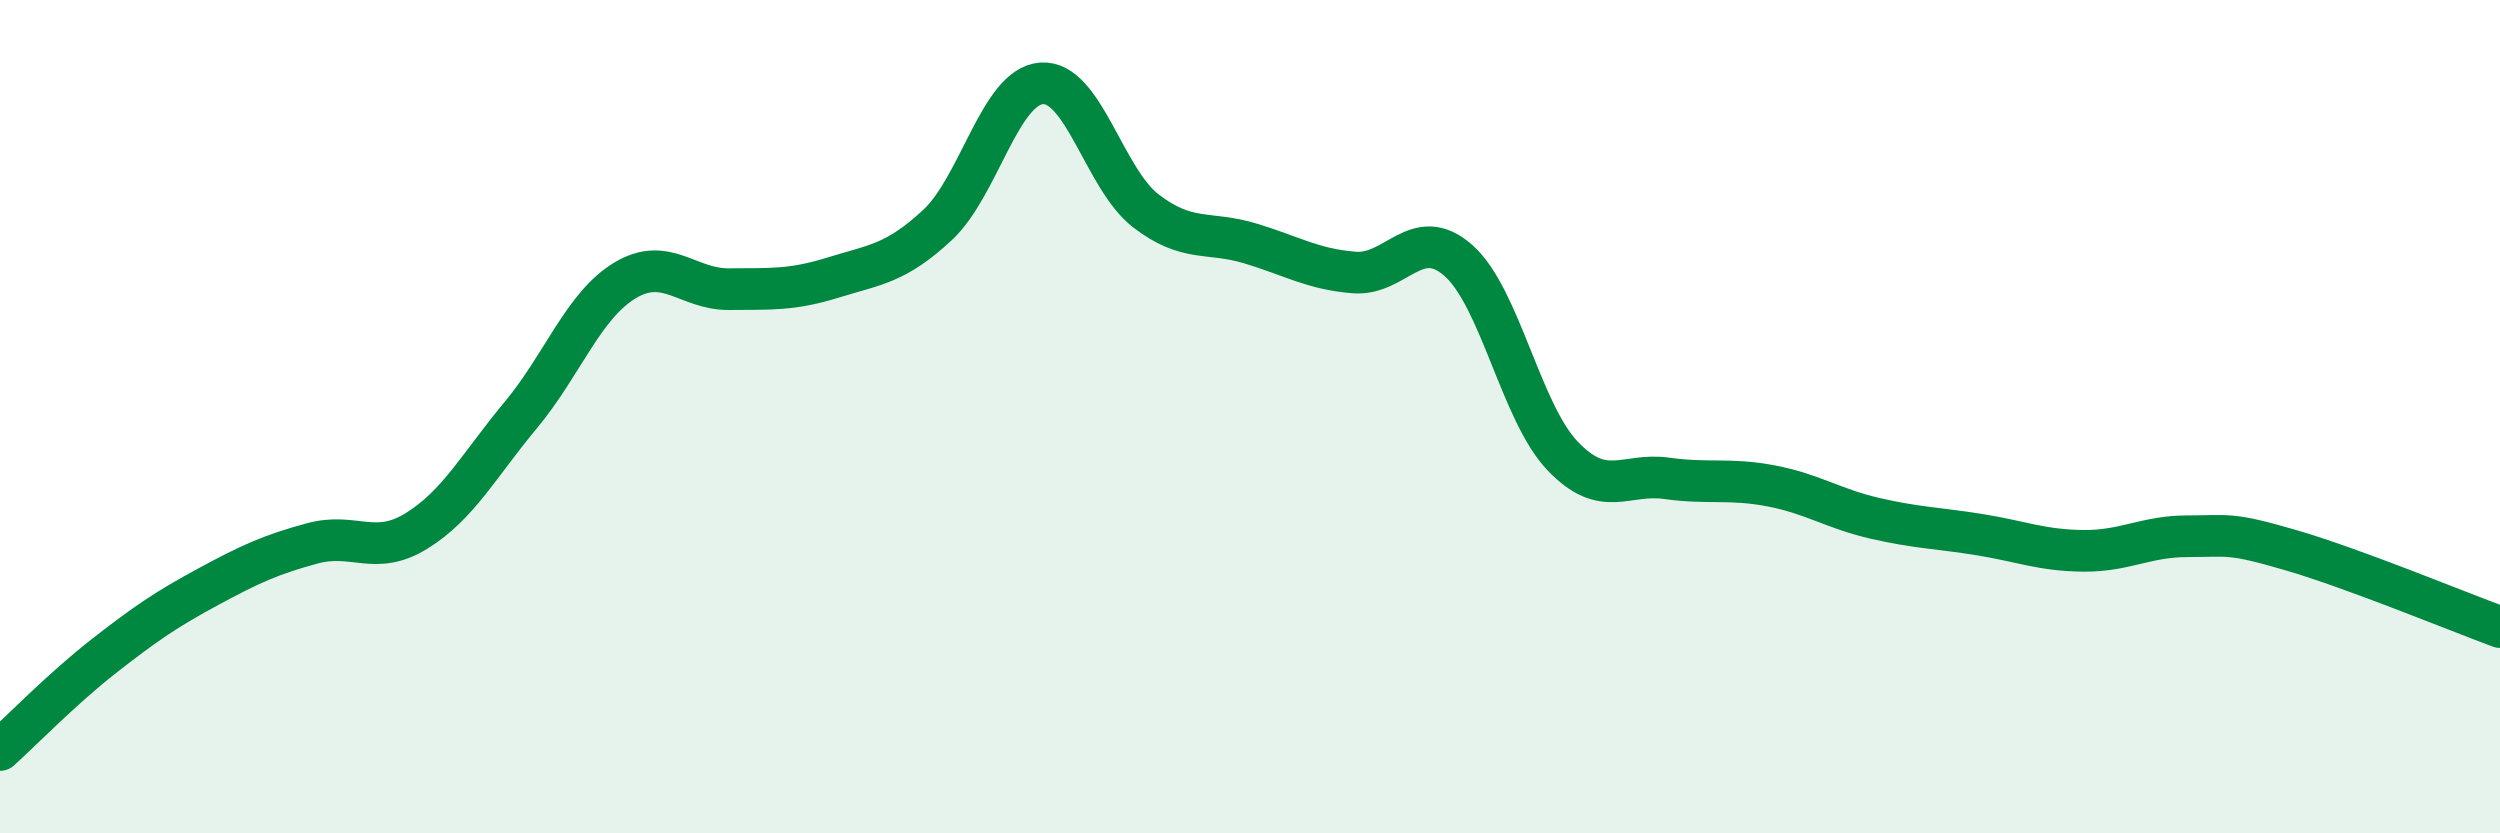 
    <svg width="60" height="20" viewBox="0 0 60 20" xmlns="http://www.w3.org/2000/svg">
      <path
        d="M 0,18 C 0.5,17.55 1.5,16.52 2.5,15.74 C 3.5,14.96 4,14.62 5,14.08 C 6,13.54 6.5,13.31 7.5,13.04 C 8.5,12.77 9,13.36 10,12.74 C 11,12.12 11.5,11.16 12.5,9.96 C 13.5,8.76 14,7.33 15,6.73 C 16,6.13 16.5,6.95 17.5,6.94 C 18.5,6.93 19,6.97 20,6.66 C 21,6.35 21.5,6.33 22.5,5.4 C 23.5,4.47 24,2.07 25,2 C 26,1.93 26.5,4.29 27.5,5.06 C 28.5,5.83 29,5.54 30,5.84 C 31,6.14 31.5,6.46 32.5,6.54 C 33.5,6.62 34,5.37 35,6.25 C 36,7.13 36.5,9.89 37.5,10.94 C 38.5,11.99 39,11.34 40,11.48 C 41,11.62 41.5,11.47 42.5,11.66 C 43.5,11.85 44,12.21 45,12.44 C 46,12.67 46.5,12.67 47.5,12.83 C 48.5,12.99 49,13.21 50,13.22 C 51,13.23 51.5,12.87 52.5,12.87 C 53.5,12.87 53.5,12.77 55,13.21 C 56.5,13.65 59,14.68 60,15.05L60 20L0 20Z"
        fill="#008740"
        opacity="0.1"
        stroke-linecap="round"
        stroke-linejoin="round"
      />
      <path
        d="M 0,18 C 0.5,17.55 1.5,16.52 2.5,15.74 C 3.5,14.96 4,14.62 5,14.08 C 6,13.54 6.5,13.31 7.5,13.04 C 8.5,12.77 9,13.36 10,12.74 C 11,12.12 11.5,11.16 12.5,9.96 C 13.5,8.76 14,7.33 15,6.73 C 16,6.13 16.5,6.95 17.5,6.94 C 18.5,6.93 19,6.97 20,6.66 C 21,6.35 21.5,6.33 22.5,5.4 C 23.5,4.47 24,2.07 25,2 C 26,1.93 26.5,4.29 27.5,5.06 C 28.5,5.83 29,5.54 30,5.84 C 31,6.14 31.5,6.46 32.5,6.54 C 33.5,6.62 34,5.37 35,6.25 C 36,7.13 36.5,9.89 37.5,10.94 C 38.5,11.99 39,11.34 40,11.48 C 41,11.62 41.5,11.47 42.5,11.66 C 43.5,11.85 44,12.21 45,12.44 C 46,12.67 46.5,12.67 47.5,12.83 C 48.5,12.99 49,13.21 50,13.22 C 51,13.23 51.5,12.87 52.5,12.87 C 53.5,12.87 53.5,12.77 55,13.21 C 56.5,13.65 59,14.68 60,15.05"
        stroke="#008740"
        stroke-width="1"
        fill="none"
        stroke-linecap="round"
        stroke-linejoin="round"
      />
    </svg>
  